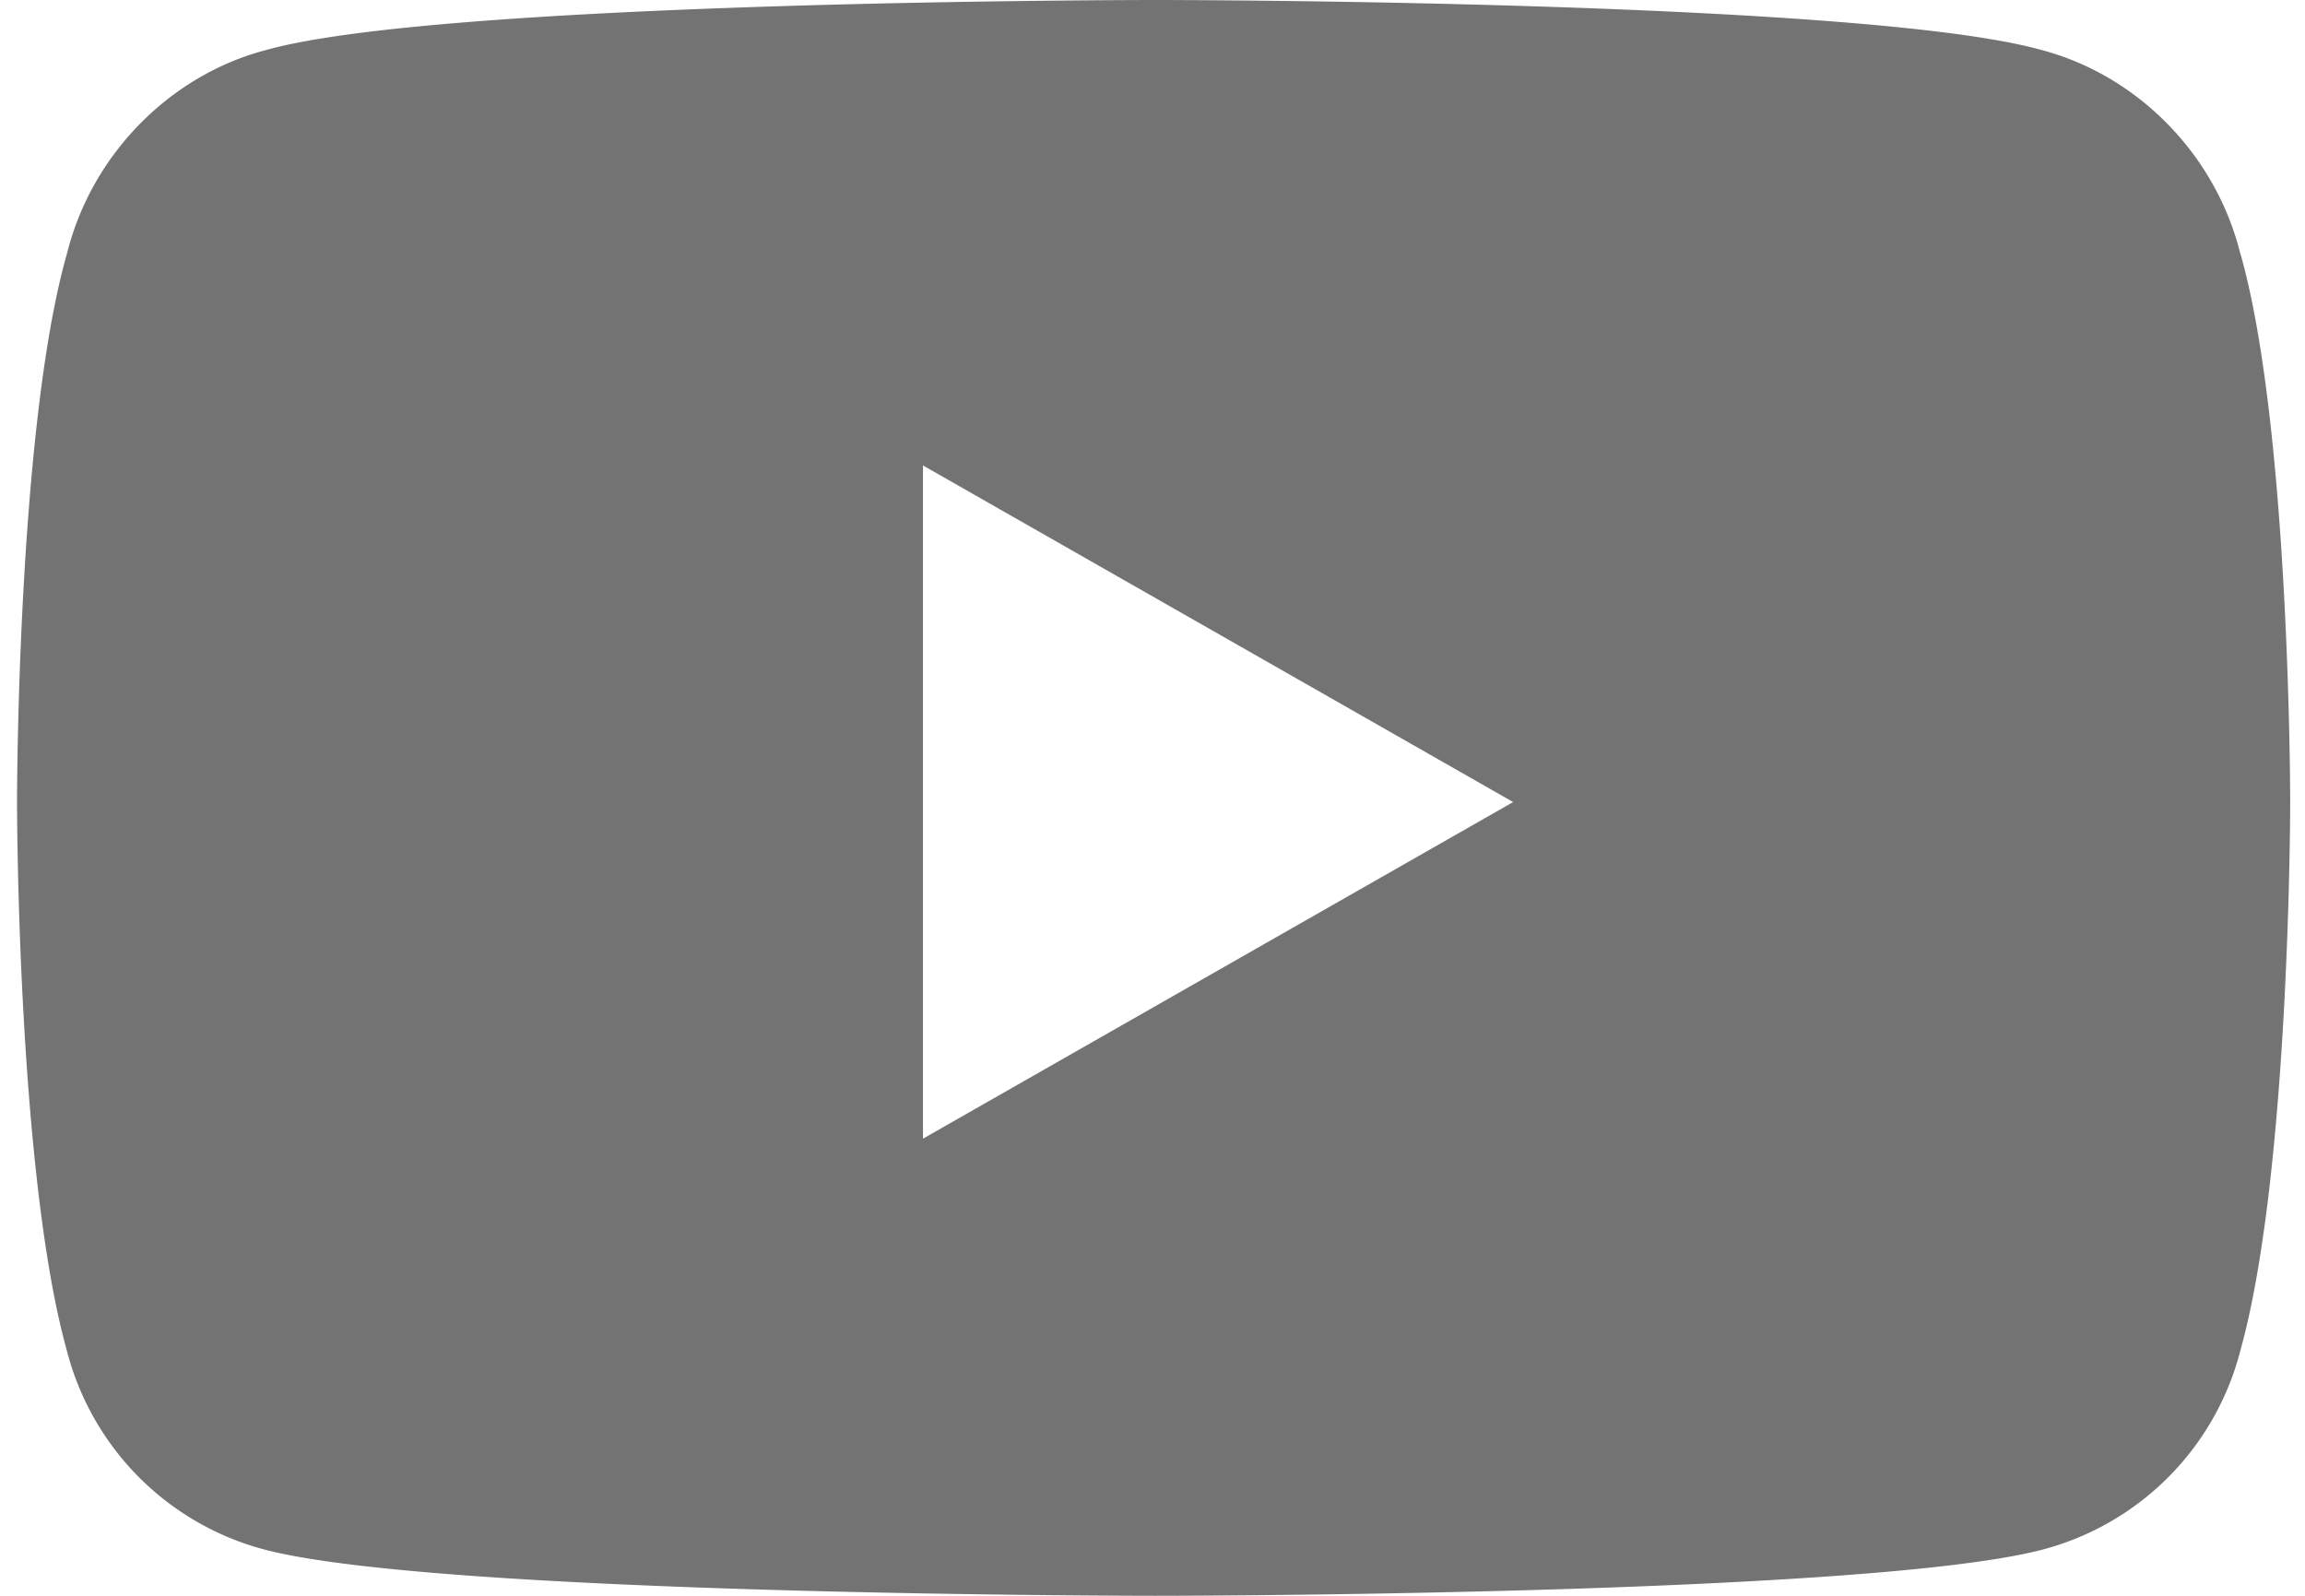 <svg fill="none" xmlns="http://www.w3.org/2000/svg" width="26" height="18" viewBox="0 0 26 18" class="icon w-6 h-[18px]">
  <path d="M25.27 2.86C24.99 1.733 24.1.843 23.02.562 21.006 0 13.037 0 13.037 0S5.021 0 3.006.563c-1.079.28-1.97 1.171-2.25 2.296C.192 4.83.192 9.047.192 9.047s0 4.172.562 6.187a3.127 3.127 0 0 0 2.25 2.25C5.021 18 13.036 18 13.036 18s7.97 0 9.985-.516a3.127 3.127 0 0 0 2.25-2.25c.562-2.015.562-6.187.562-6.187s0-4.219-.562-6.188Zm-14.859 9.984V5.25l6.657 3.797-6.657 3.797Z" fill="#737373"/>
</svg>